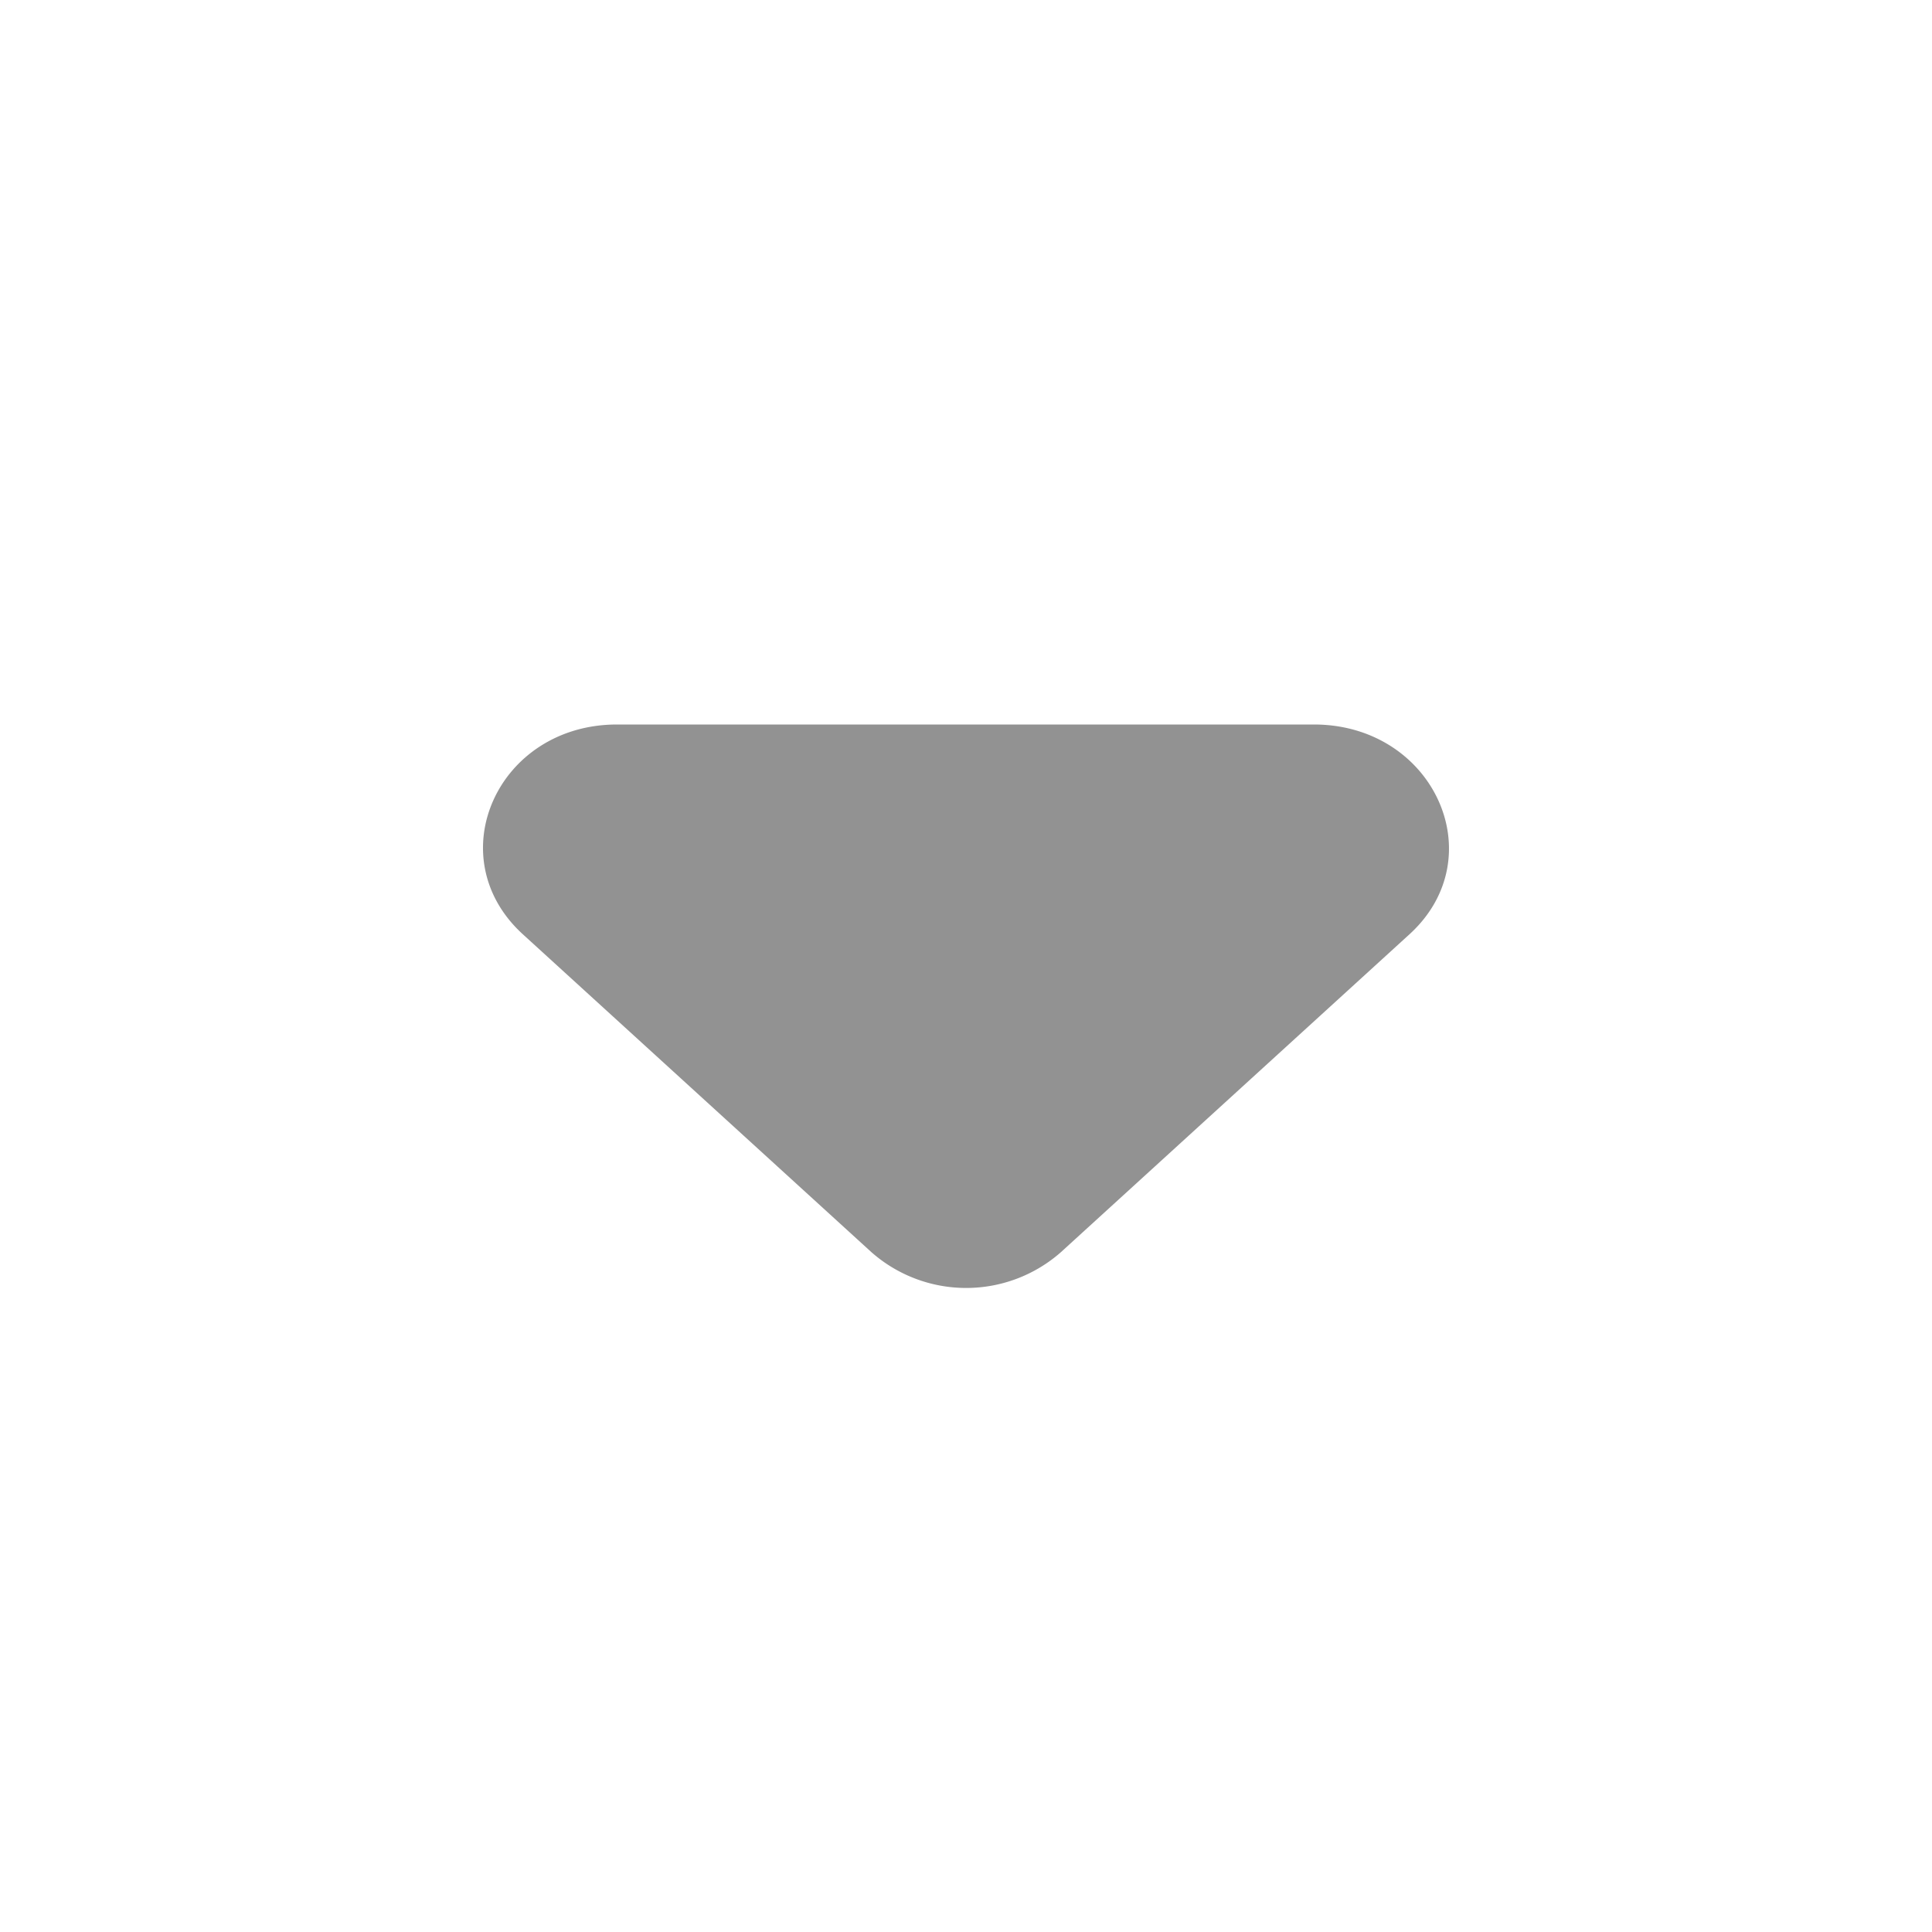 <svg xmlns="http://www.w3.org/2000/svg" width="24" height="24" fill="none" viewBox="0 0 24 24"><path fill="#929292" d="m6.495 11.606 4.329 3.948a1.78 1.78 0 0 0 2.356 0l4.329-3.948c1.052-.96.3-2.606-1.187-2.606H7.665c-1.487 0-2.222 1.646-1.17 2.606z"/></svg>